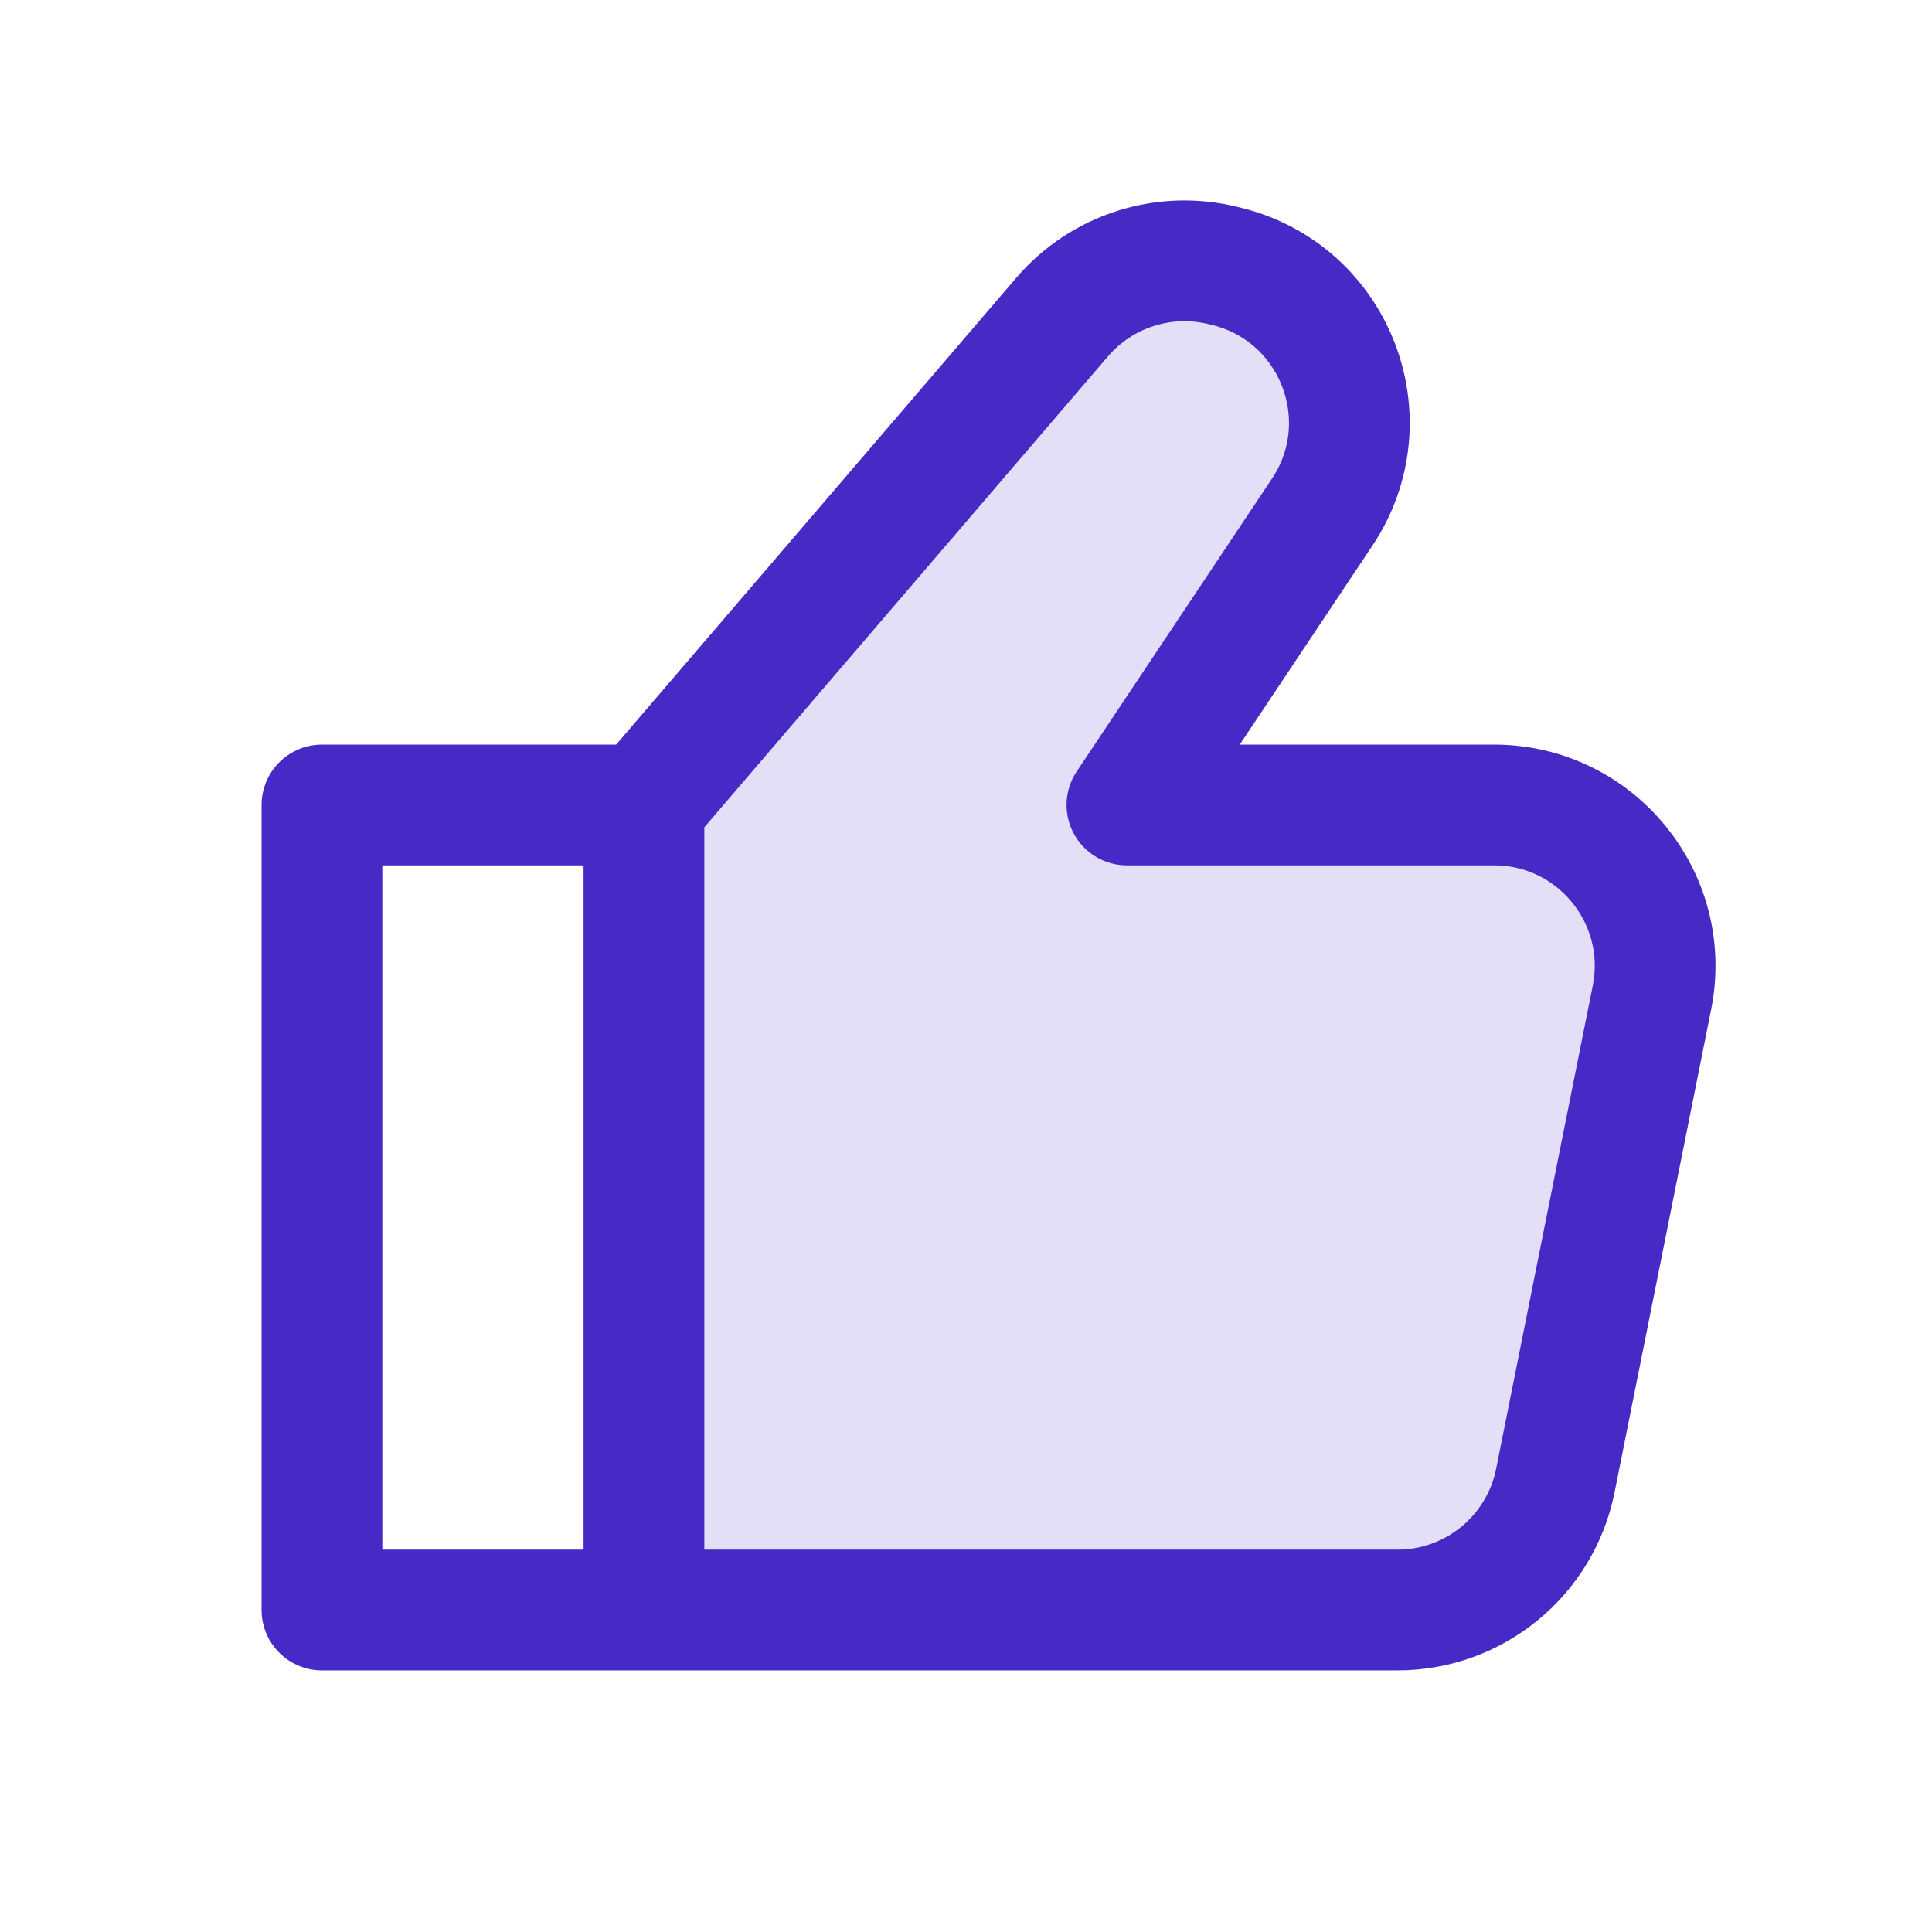 <svg width="50" height="50" viewBox="0 0 50 50" fill="none" xmlns="http://www.w3.org/2000/svg">
<path opacity="0.15" fill-rule="evenodd" clip-rule="evenodd" d="M16.668 20.833V41.667H36.169C38.155 41.667 39.865 40.265 40.255 38.317L42.755 25.817C43.27 23.239 41.298 20.833 38.669 20.833H29.168L34.222 13.253C35.82 10.855 34.561 7.598 31.765 6.899L31.666 6.875C30.135 6.492 28.519 7.007 27.492 8.205L16.668 20.833Z" fill="#4729C6"/>
<path d="M16.665 20.833V41.667M16.665 20.833L8.332 20.833V41.667L16.665 41.667M16.665 20.833L27.489 8.205C28.517 7.007 30.133 6.492 31.664 6.875L31.763 6.899C34.558 7.598 35.817 10.855 34.219 13.253L29.165 20.833H38.666C41.295 20.833 43.268 23.239 42.752 25.817L40.252 38.317C39.862 40.265 38.152 41.667 36.166 41.667L16.665 41.667" stroke="#4729C6" stroke-width="3.125" stroke-linecap="round" stroke-linejoin="round"/>
</svg>
